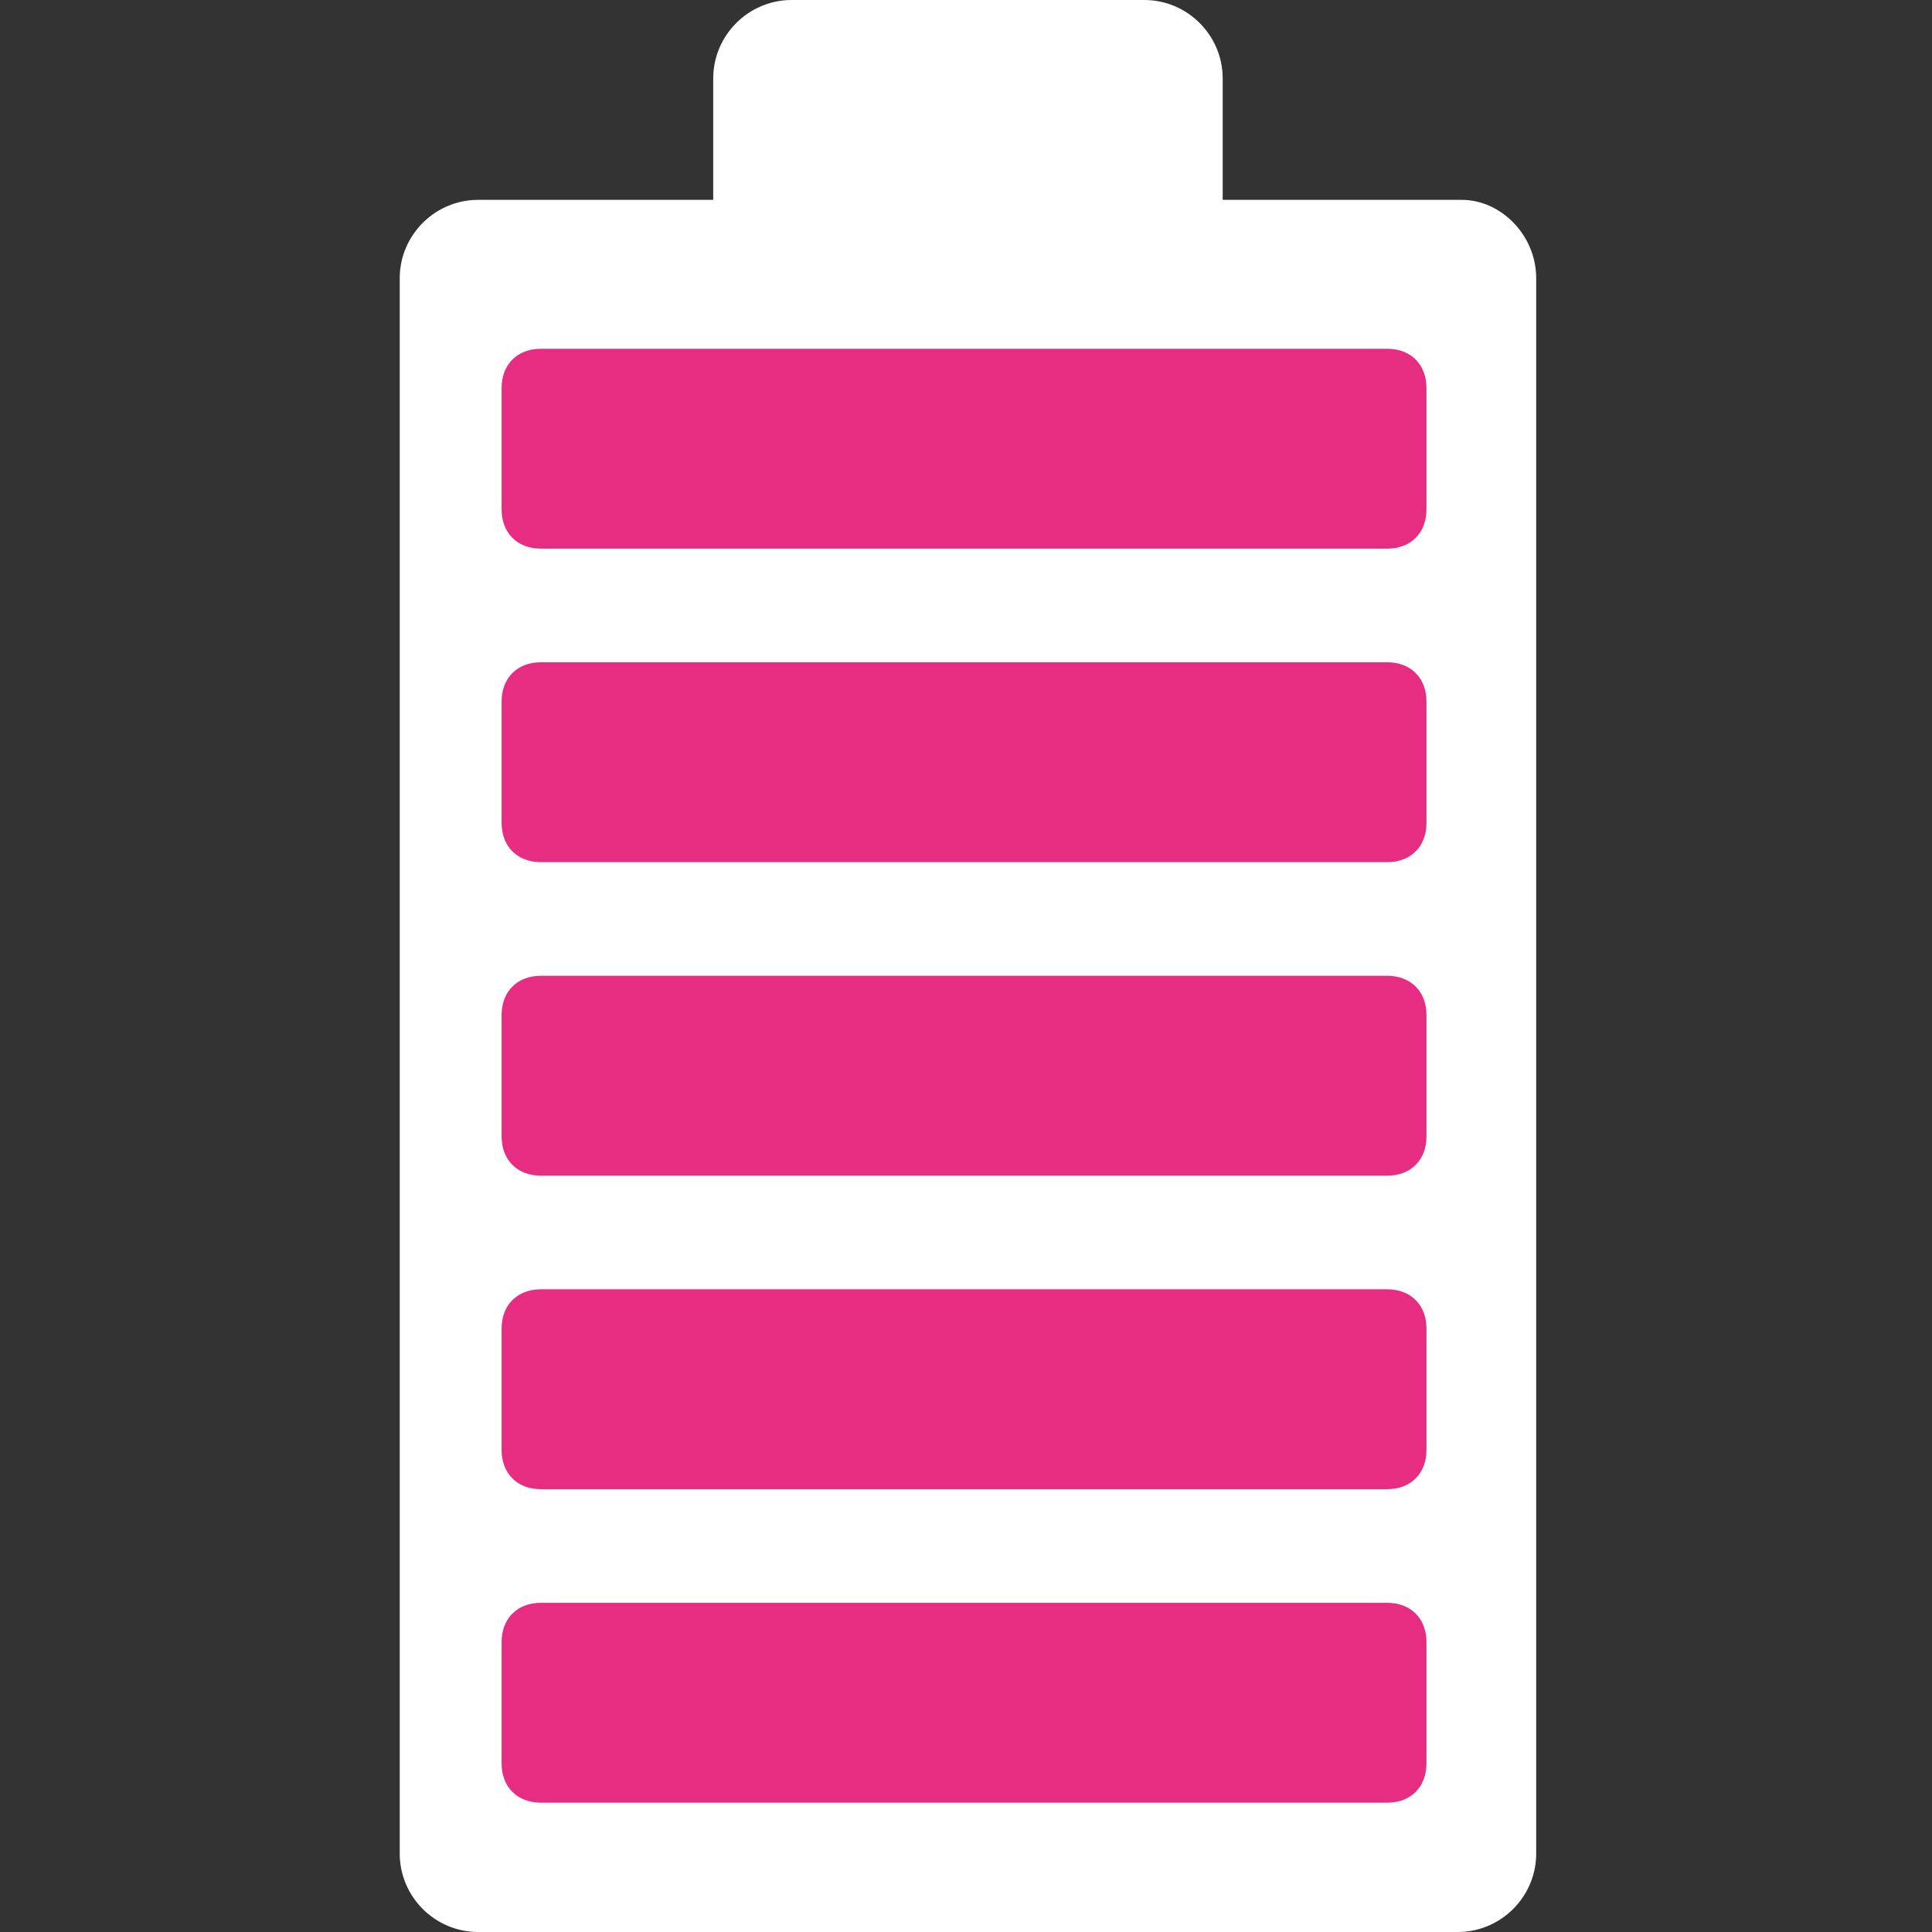 <?xml version="1.0" encoding="utf-8"?>
<!-- Generator: Adobe Illustrator 26.0.3, SVG Export Plug-In . SVG Version: 6.00 Build 0)  -->
<svg version="1.1" id="Icon_epro_veloce_e_smart" xmlns="http://www.w3.org/2000/svg" xmlns:xlink="http://www.w3.org/1999/xlink"
	 x="0px" y="0px" viewBox="0 0 49.3 49.3" enable-background="new 0 0 49.3 49.3" xml:space="preserve">
<rect x="0" y="0" width="49.3" height="49.3" fill="#333333" stroke="none"/>
<path fill="#FFFFFF" d="M39.2,7.1v40.2c0,1.1-0.9,2-2,2h-25c-1.1,0-2-0.9-2-2V7.1c0-1.1,0.9-2,2-2h6V2c0-1.1,0.9-2,2-2h9
	c1.1,0,2,0.9,2,2v3.1h6.1C38.3,5.1,39.2,6,39.2,7.1z"/>
<path fill="#E62D82" d="M36.4,41.9V45c0,0.6-0.4,1-1,1H13.8c-0.6,0-1-0.4-1-1v-3.1c0-0.6,0.4-1,1-1h21.6
	C36,40.9,36.4,41.3,36.4,41.9z M35.4,32.9H13.8c-0.6,0-1,0.4-1,1V37c0,0.6,0.4,1,1,1h21.6c0.6,0,1-0.4,1-1v-3.1
	C36.4,33.3,36,32.9,35.4,32.9z M35.4,24.9H13.8c-0.6,0-1,0.4-1,1V29c0,0.6,0.4,1,1,1h21.6c0.6,0,1-0.4,1-1v-3.1
	C36.4,25.3,36,24.9,35.4,24.9z M35.4,16.9H13.8c-0.6,0-1,0.4-1,1V21c0,0.6,0.4,1,1,1h21.6c0.6,0,1-0.4,1-1v-3.1
	C36.4,17.3,36,16.9,35.4,16.9z M35.4,8.9H13.8c-0.6,0-1,0.4-1,1V13c0,0.6,0.4,1,1,1h21.6c0.6,0,1-0.4,1-1V9.9
	C36.4,9.3,36,8.9,35.4,8.9z"/>
</svg>
